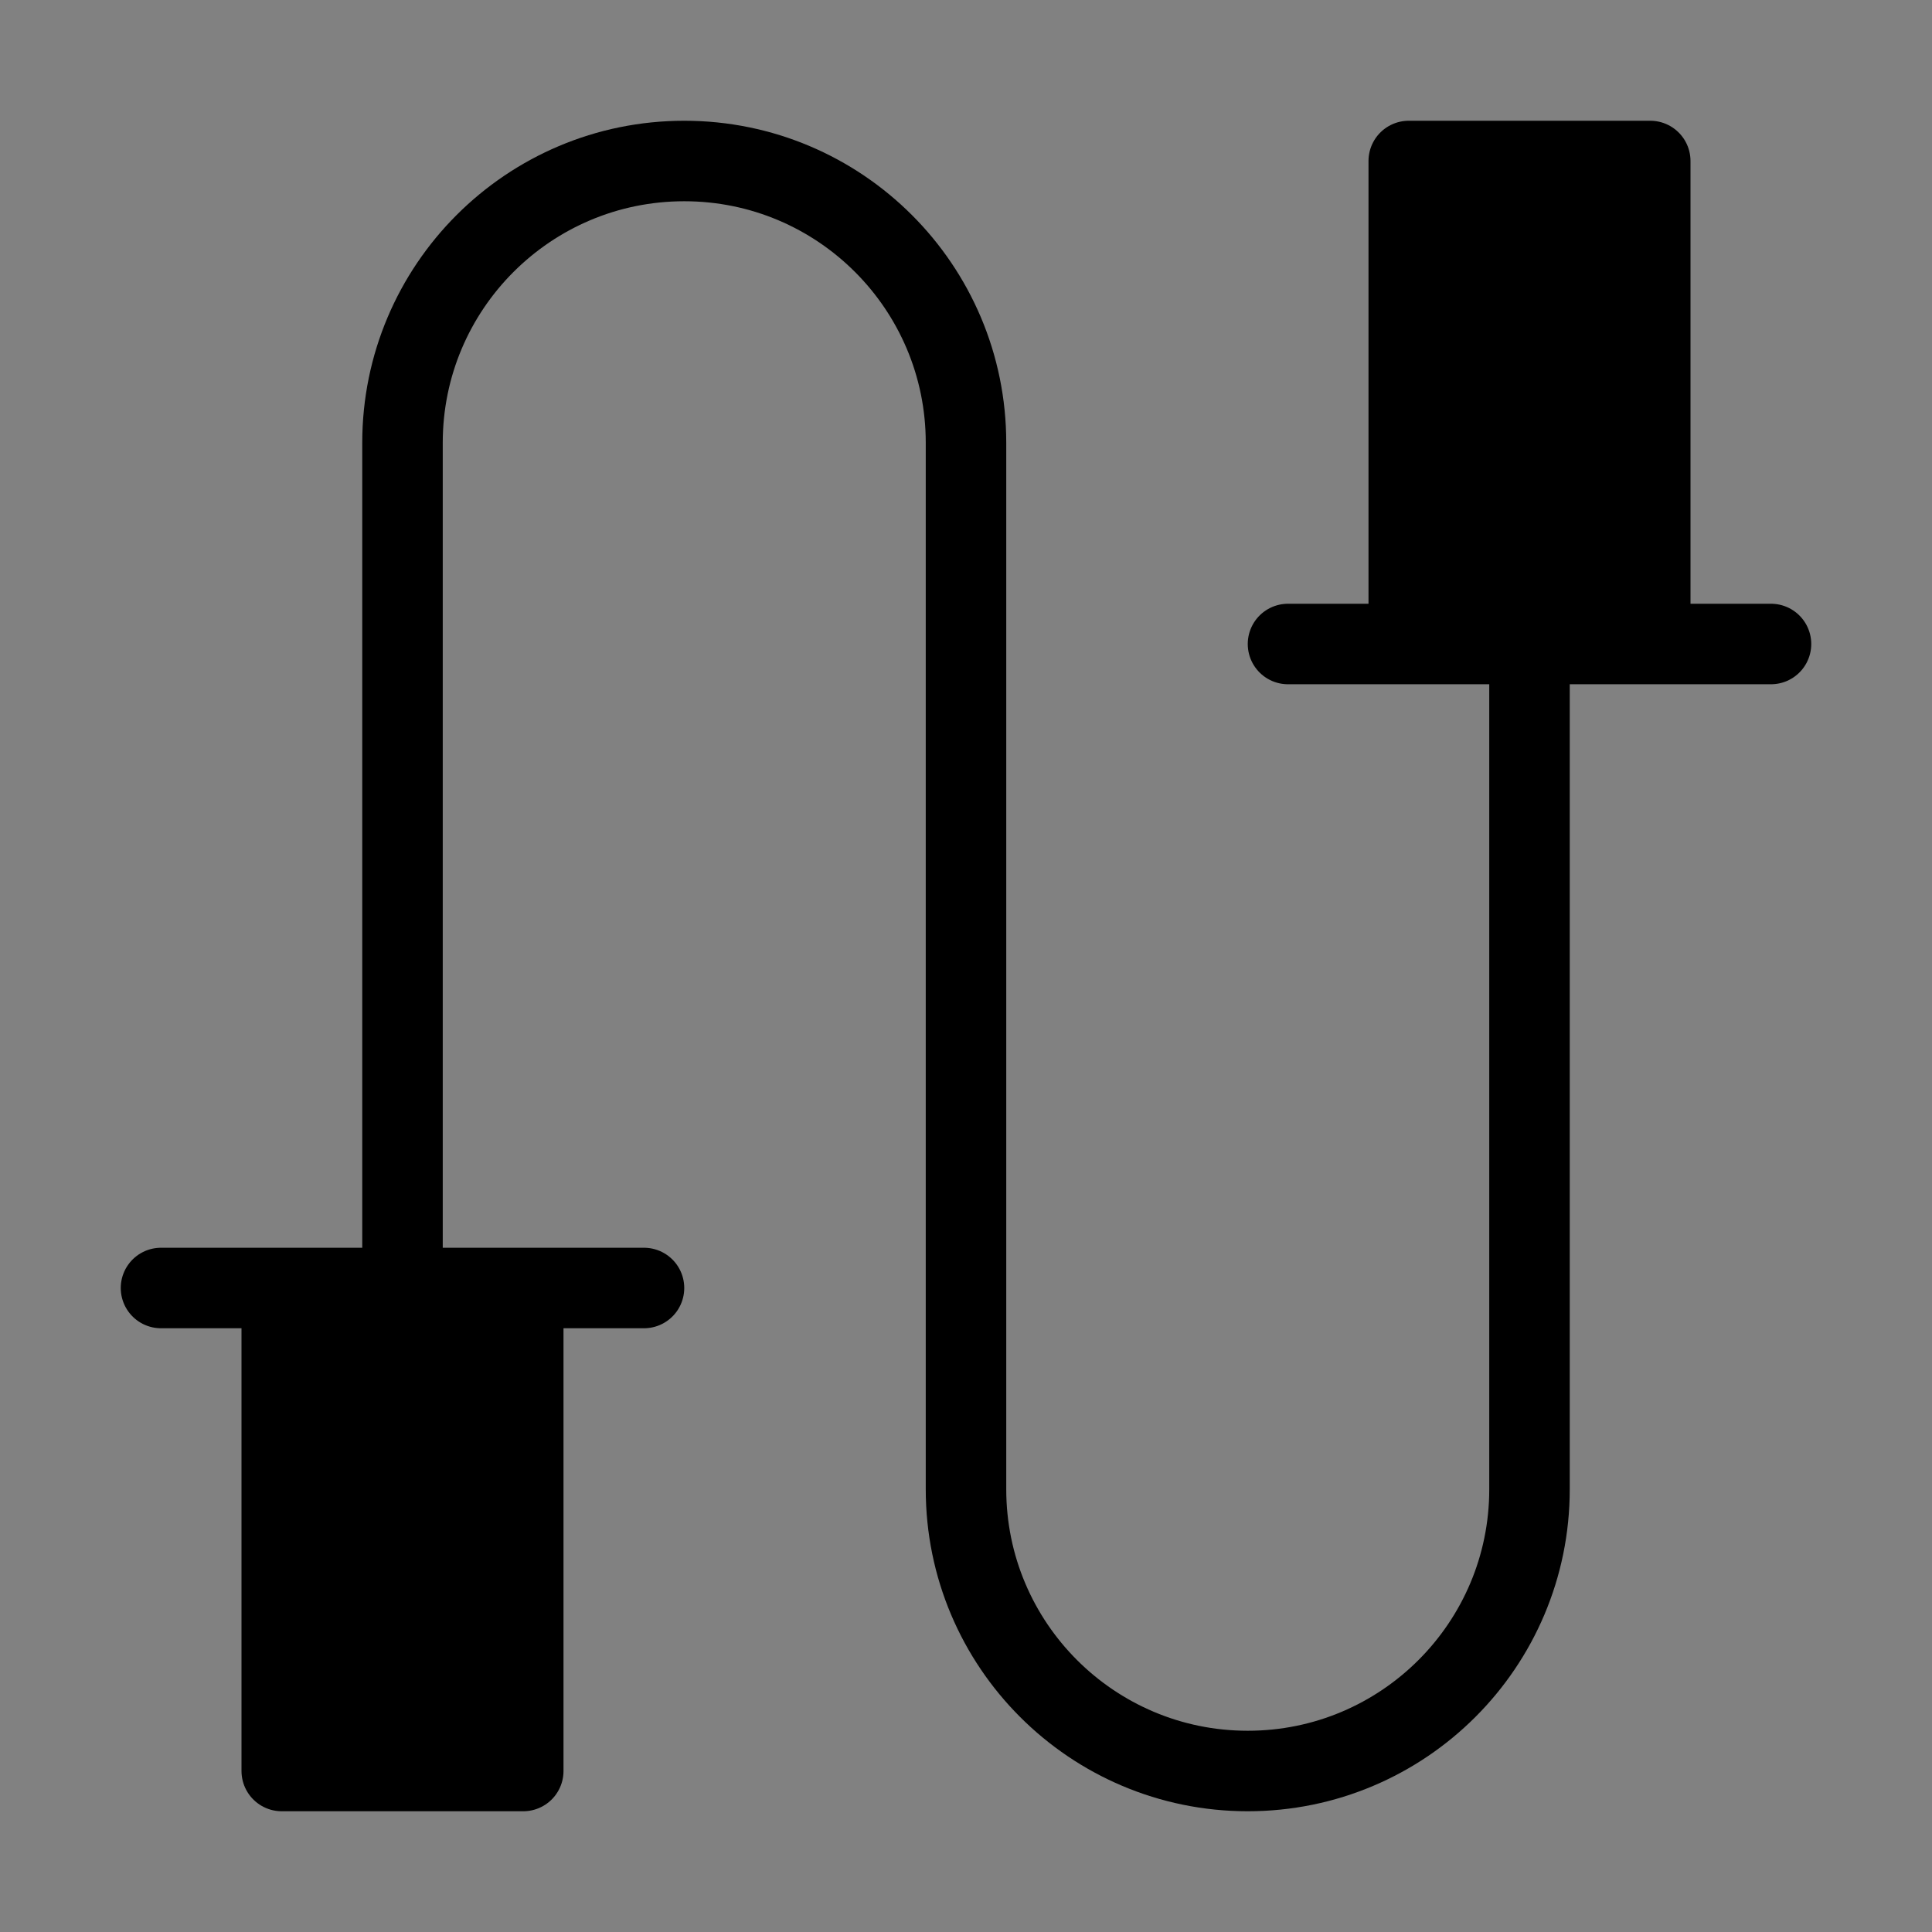 <svg viewBox="0 0 48 48" fill="none" xmlns="http://www.w3.org/2000/svg"><rect x="0" y="0" width="48" height="48" fill="#808080" stroke="none"/><rect width="48" height="48" fill="white" fill-opacity="0.01"/><path d="M10 32C10 32 10 14.866 10 11C10 7.134 13.134 4 17 4C20.866 4 24 7.134 24 11C24 11 24 33.134 24 37C24 40.866 27.134 44 31 44C34.866 44 38 40.866 38 37V16" stroke="currentColor" stroke-width="2" stroke-linecap="round" stroke-linejoin="round"/><path d="M41 4V16H35V4H41Z" fill="currentColor"/><path d="M32 16H35M44 16H41M41 16V4H35V16M41 16H35" stroke="currentColor" stroke-width="2" stroke-linecap="round" stroke-linejoin="round"/><path d="M7 44V32H13V44H7Z" fill="currentColor"/><path d="M16 32H13M4 32H7M7 32V44H13V32M7 32H13" stroke="currentColor" stroke-width="2" stroke-linecap="round" stroke-linejoin="round"/></svg>